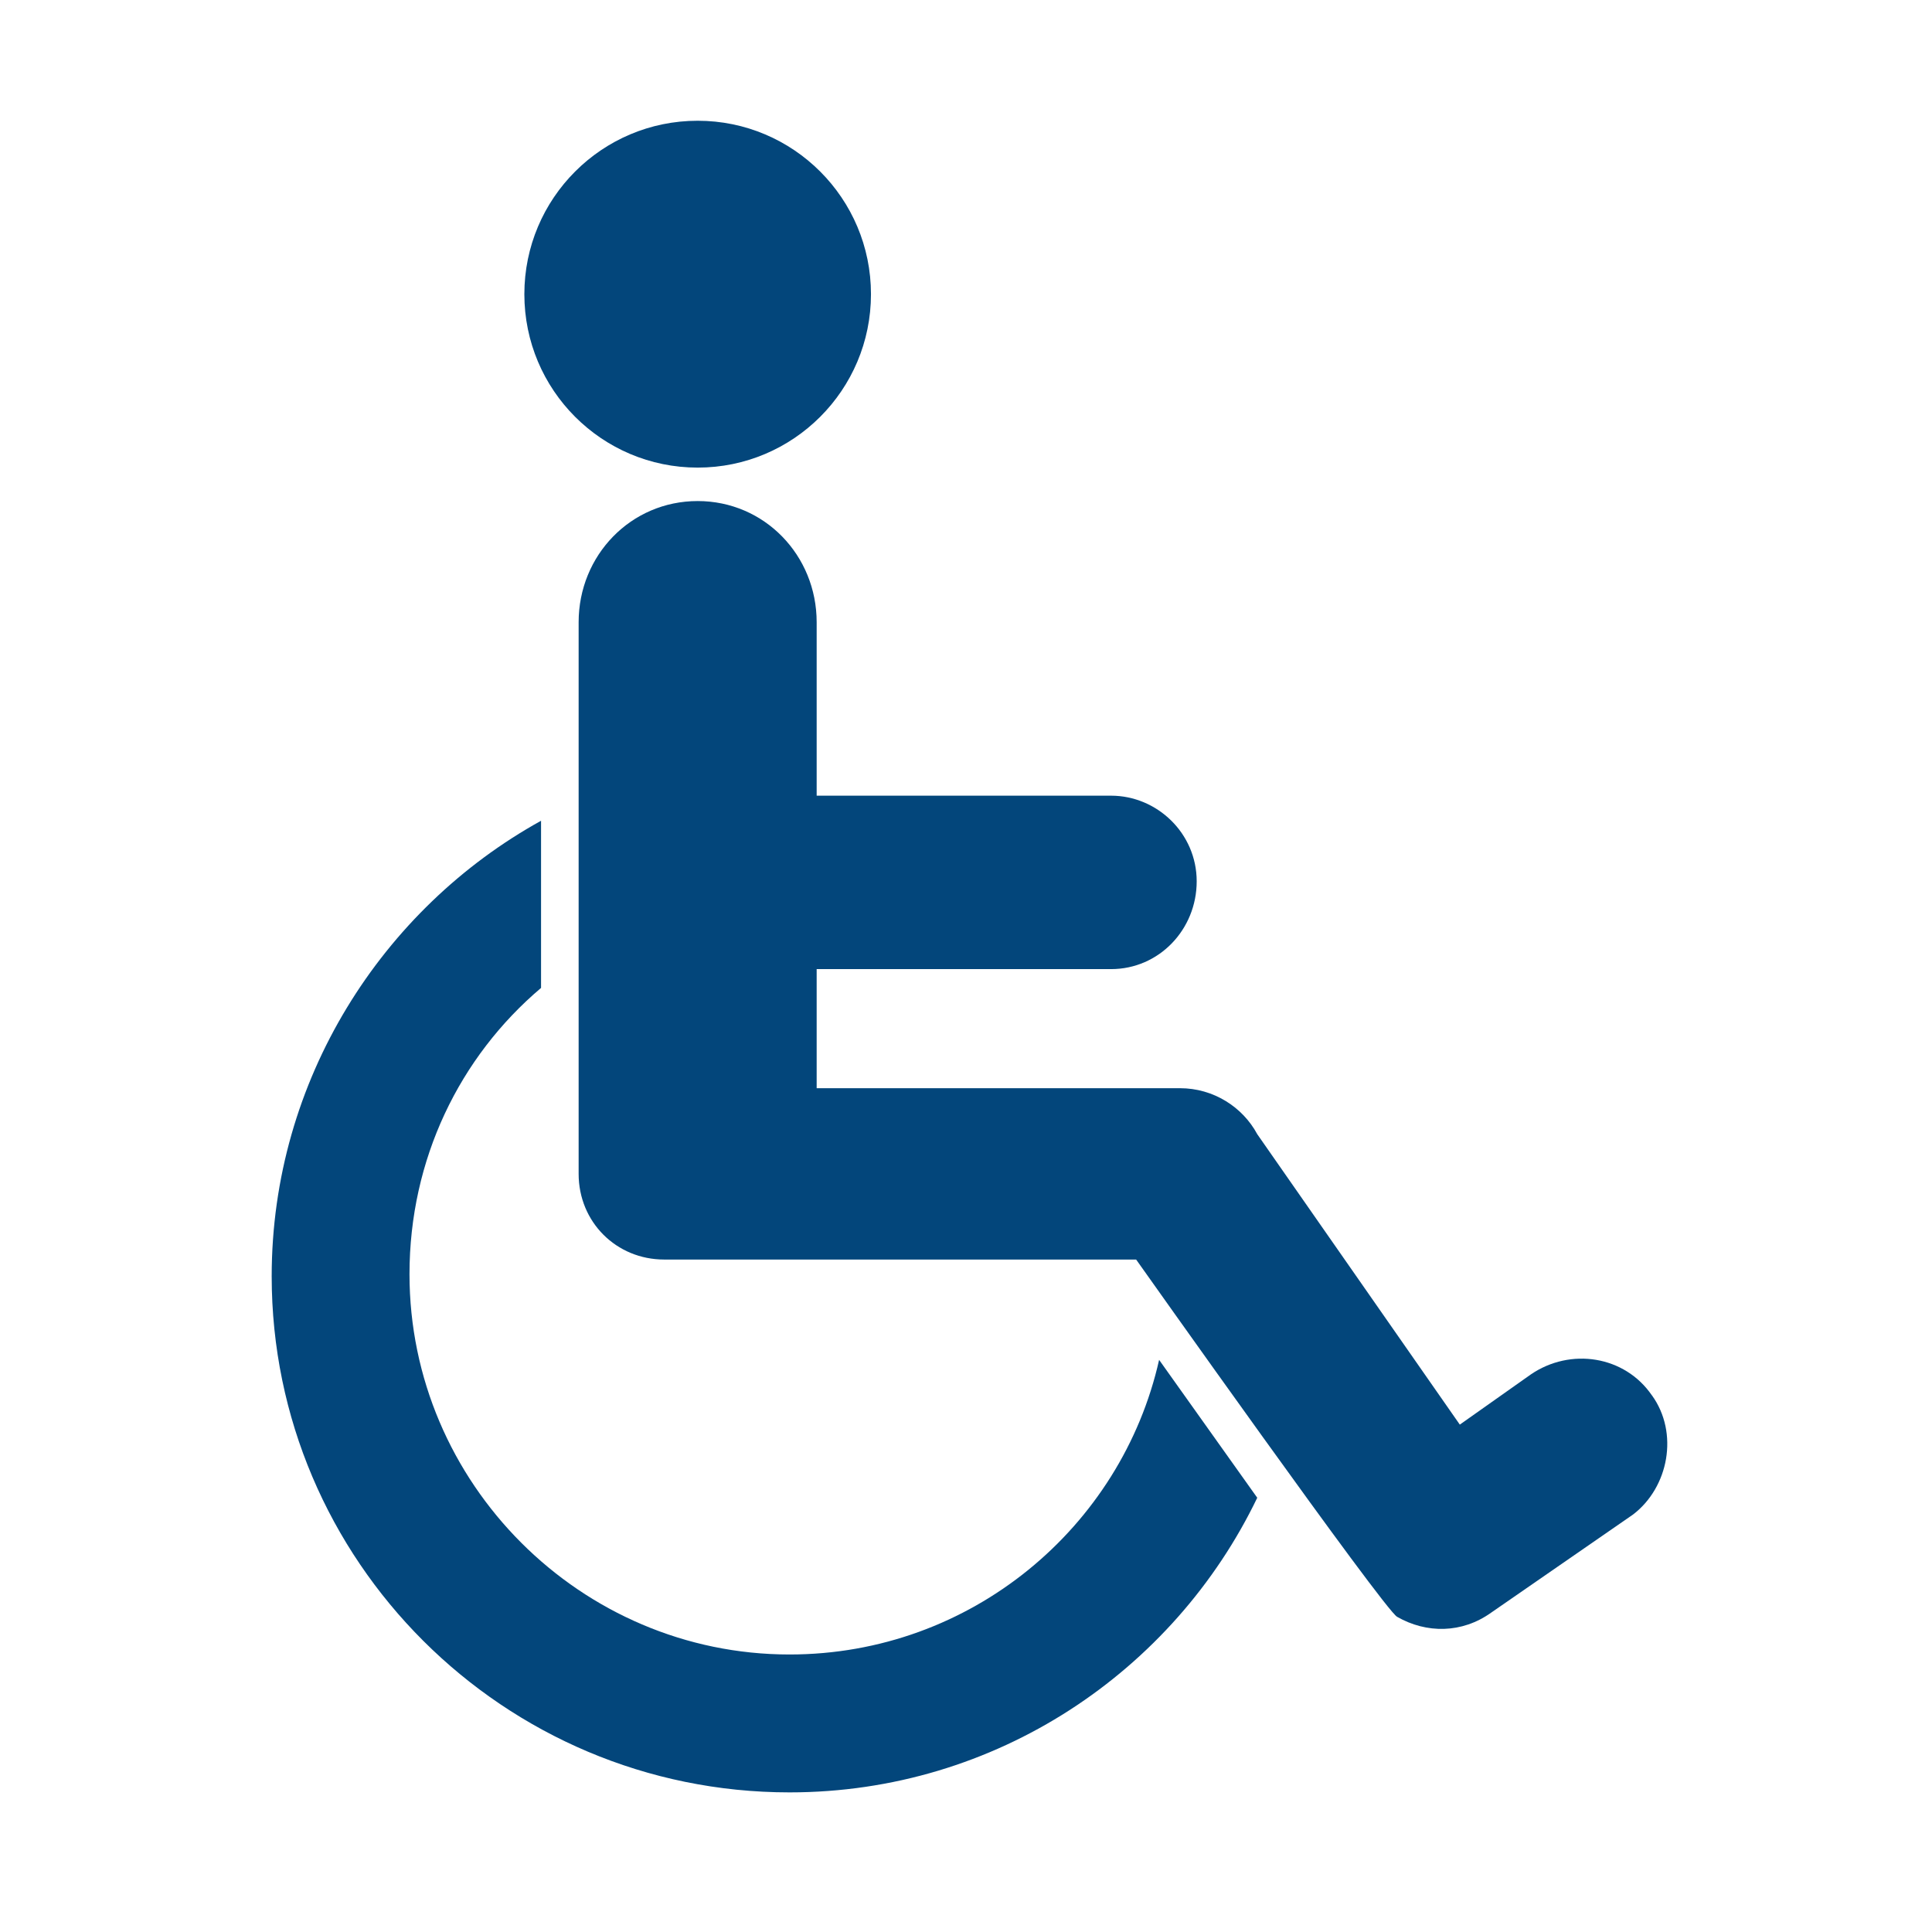<svg width="64" height="64" viewBox="0 0 64 64" fill="none" xmlns="http://www.w3.org/2000/svg">
<path d="M28.852 9.745C28.852 12.918 26.281 15.49 23.111 15.49C19.94 15.49 17.37 12.918 17.37 9.745C17.37 6.572 19.94 4 23.111 4C26.281 4 28.852 6.572 28.852 9.745Z" fill="#03467B"/>
<path d="M54.721 46.223C53.822 44.908 52.024 44.631 50.709 45.531L48.358 47.192L41.648 37.571C41.164 36.671 40.196 36.048 39.089 36.048H27.053V32.103H36.806C38.397 32.103 39.642 30.787 39.642 29.195C39.642 27.603 38.328 26.358 36.806 26.358H27.053V20.612C27.053 18.397 25.324 16.598 23.111 16.598C20.897 16.598 19.168 18.397 19.168 20.612V38.886C19.168 40.478 20.413 41.724 22.004 41.724H37.636C37.636 41.724 45.868 53.353 46.283 53.56C47.251 54.114 48.427 54.114 49.395 53.422L54.099 50.169C55.276 49.269 55.621 47.469 54.723 46.223H54.721Z" fill="#03467B"/>
<path d="M26.154 54.807C19.237 54.807 13.565 49.131 13.565 42.209C13.565 38.402 15.225 35.01 17.923 32.726V27.189C12.666 30.096 9 35.772 9 42.278C9 51.692 16.678 59.375 26.154 59.375C33.002 59.375 38.881 55.36 41.648 49.615L38.397 45.047C37.152 50.584 32.172 54.807 26.154 54.807Z" fill="#03467B"/>
</svg>